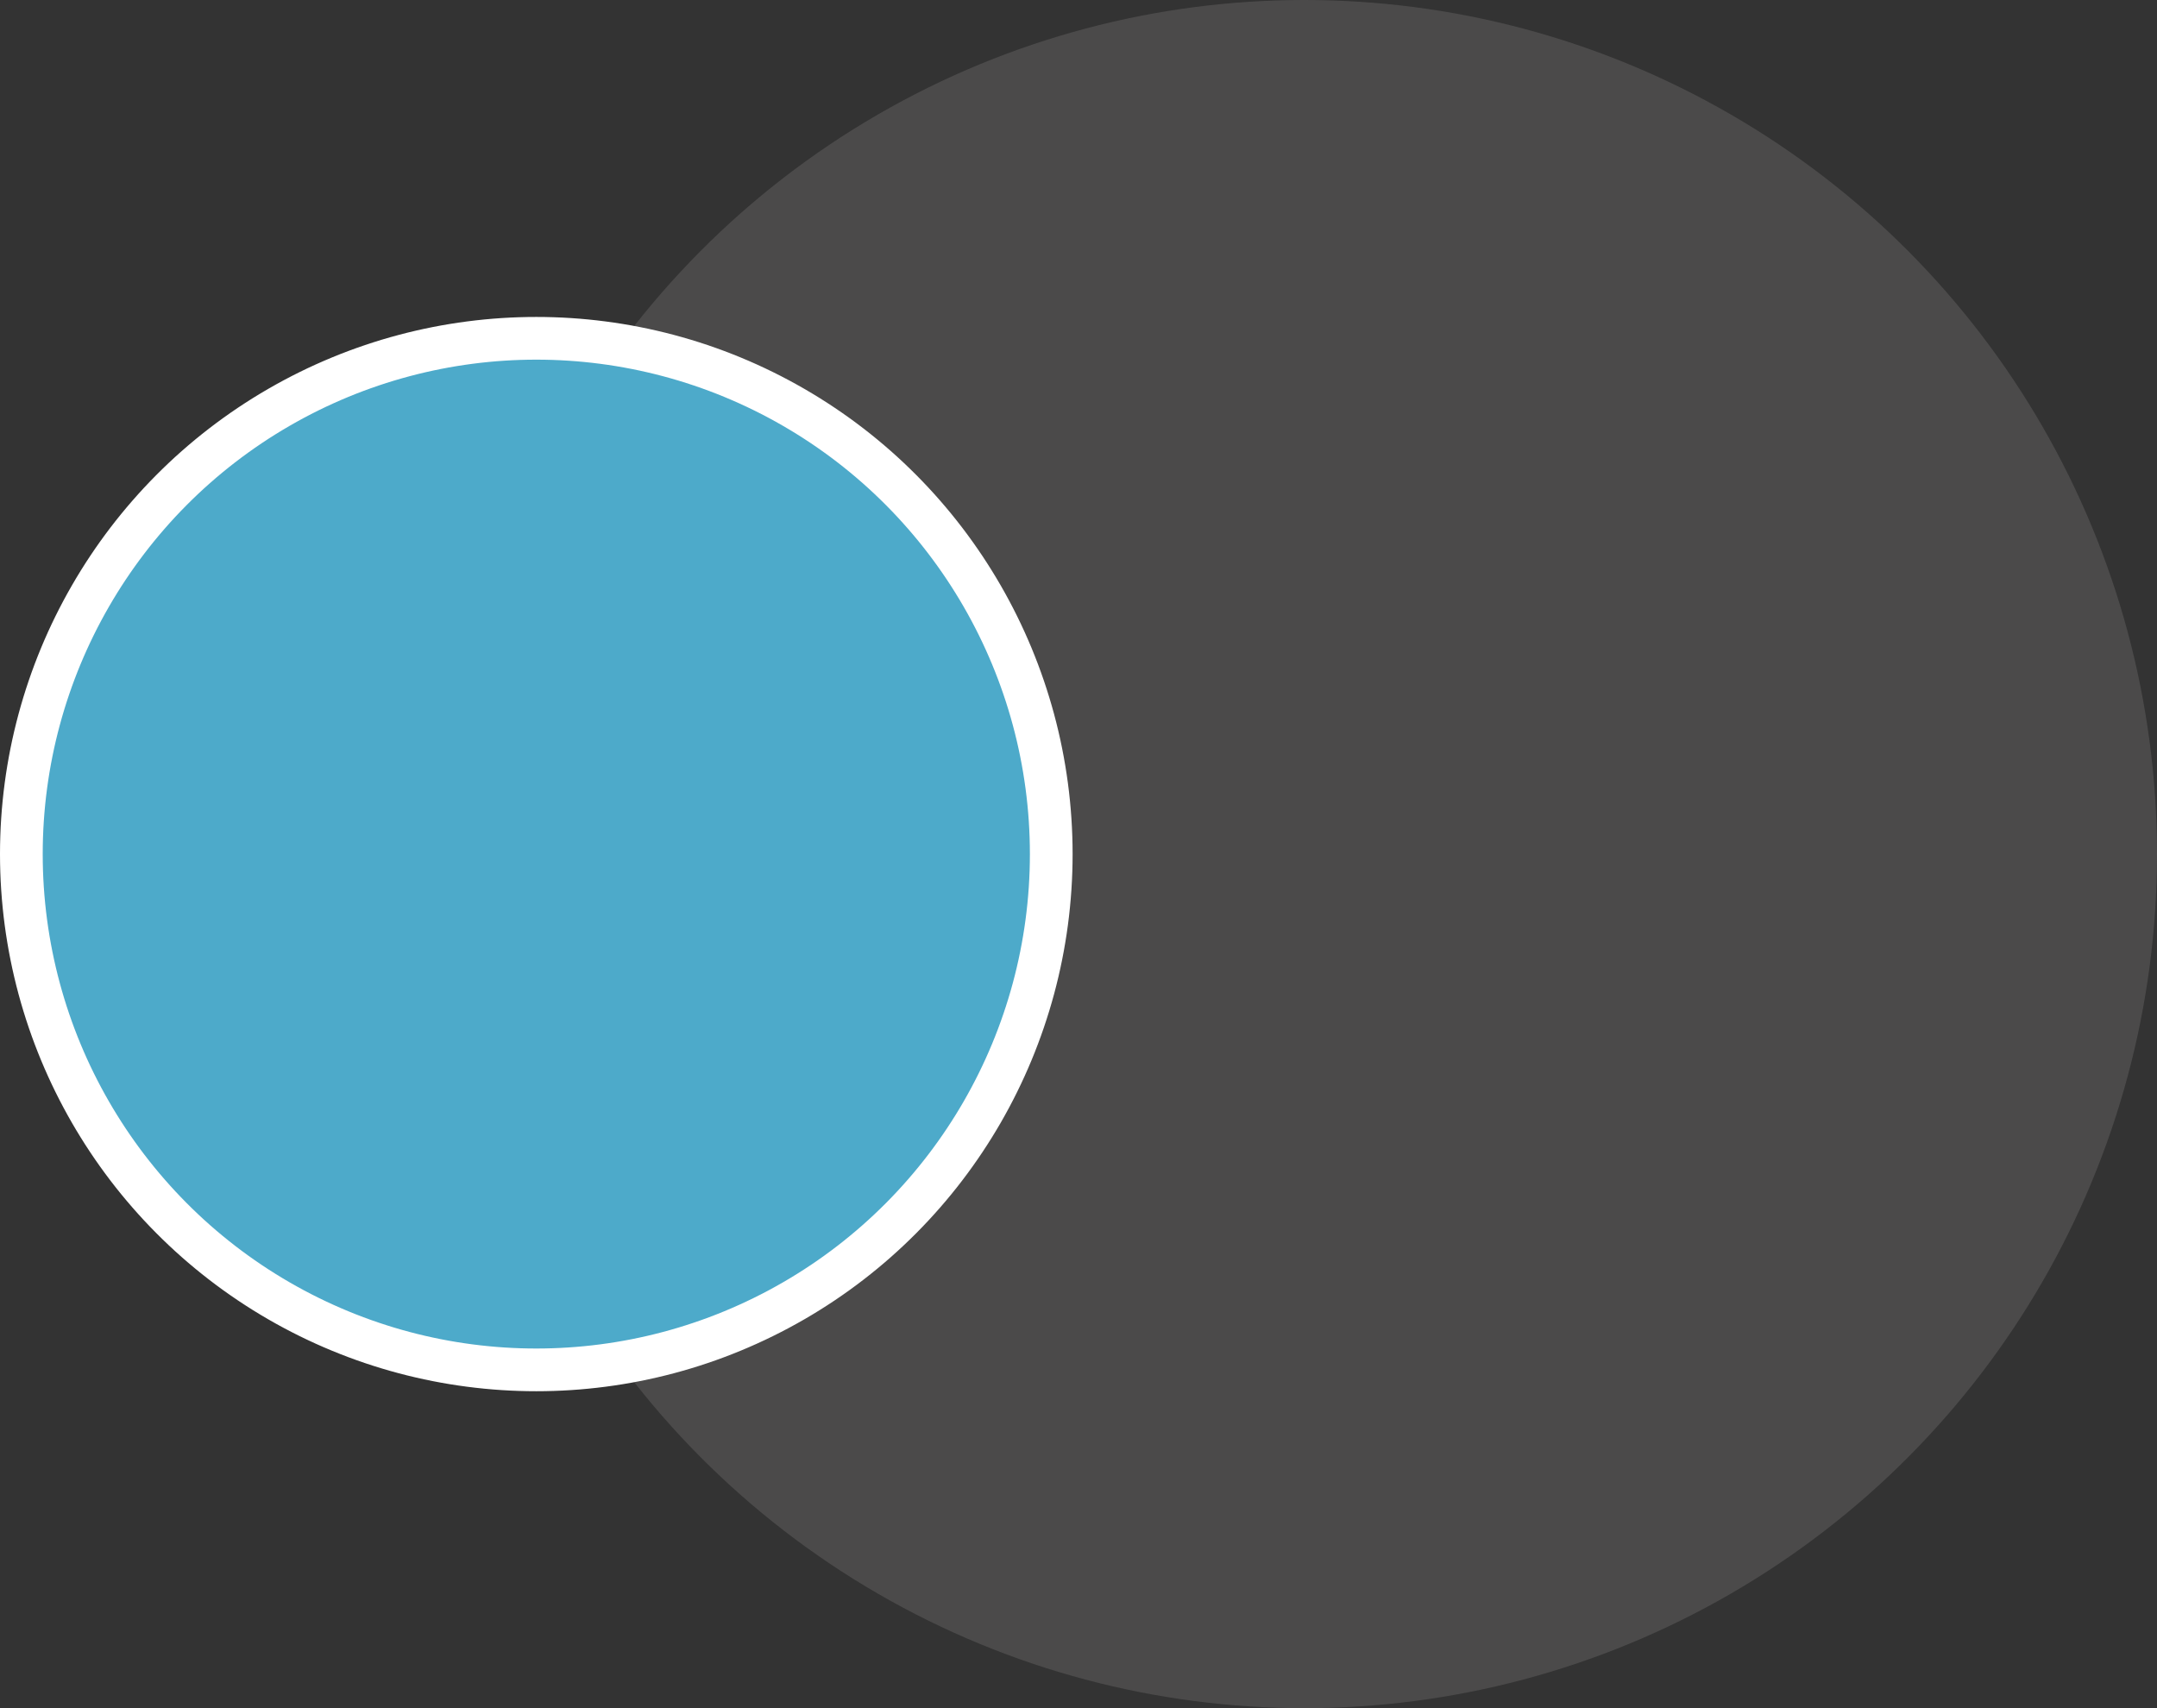 <svg xmlns="http://www.w3.org/2000/svg" width="25.25" height="20" viewBox="0 0 25.25 20"><rect x="0" y="0" width="25.25" height="20" fill="#333333" stroke="none"/><g transform="translate(530.155 860.532) rotate(180)"><ellipse cx="9.981" cy="10" rx="9.981" ry="10" transform="translate(504.905 840.532)" fill="#646363" opacity="0.5"/><ellipse cx="6.028" cy="6.039" rx="6.028" ry="6.039" transform="translate(517.849 844.493)" fill="#4daaca" stroke="#fff" stroke-miterlimit="10" stroke-width="0.5"/></g></svg>